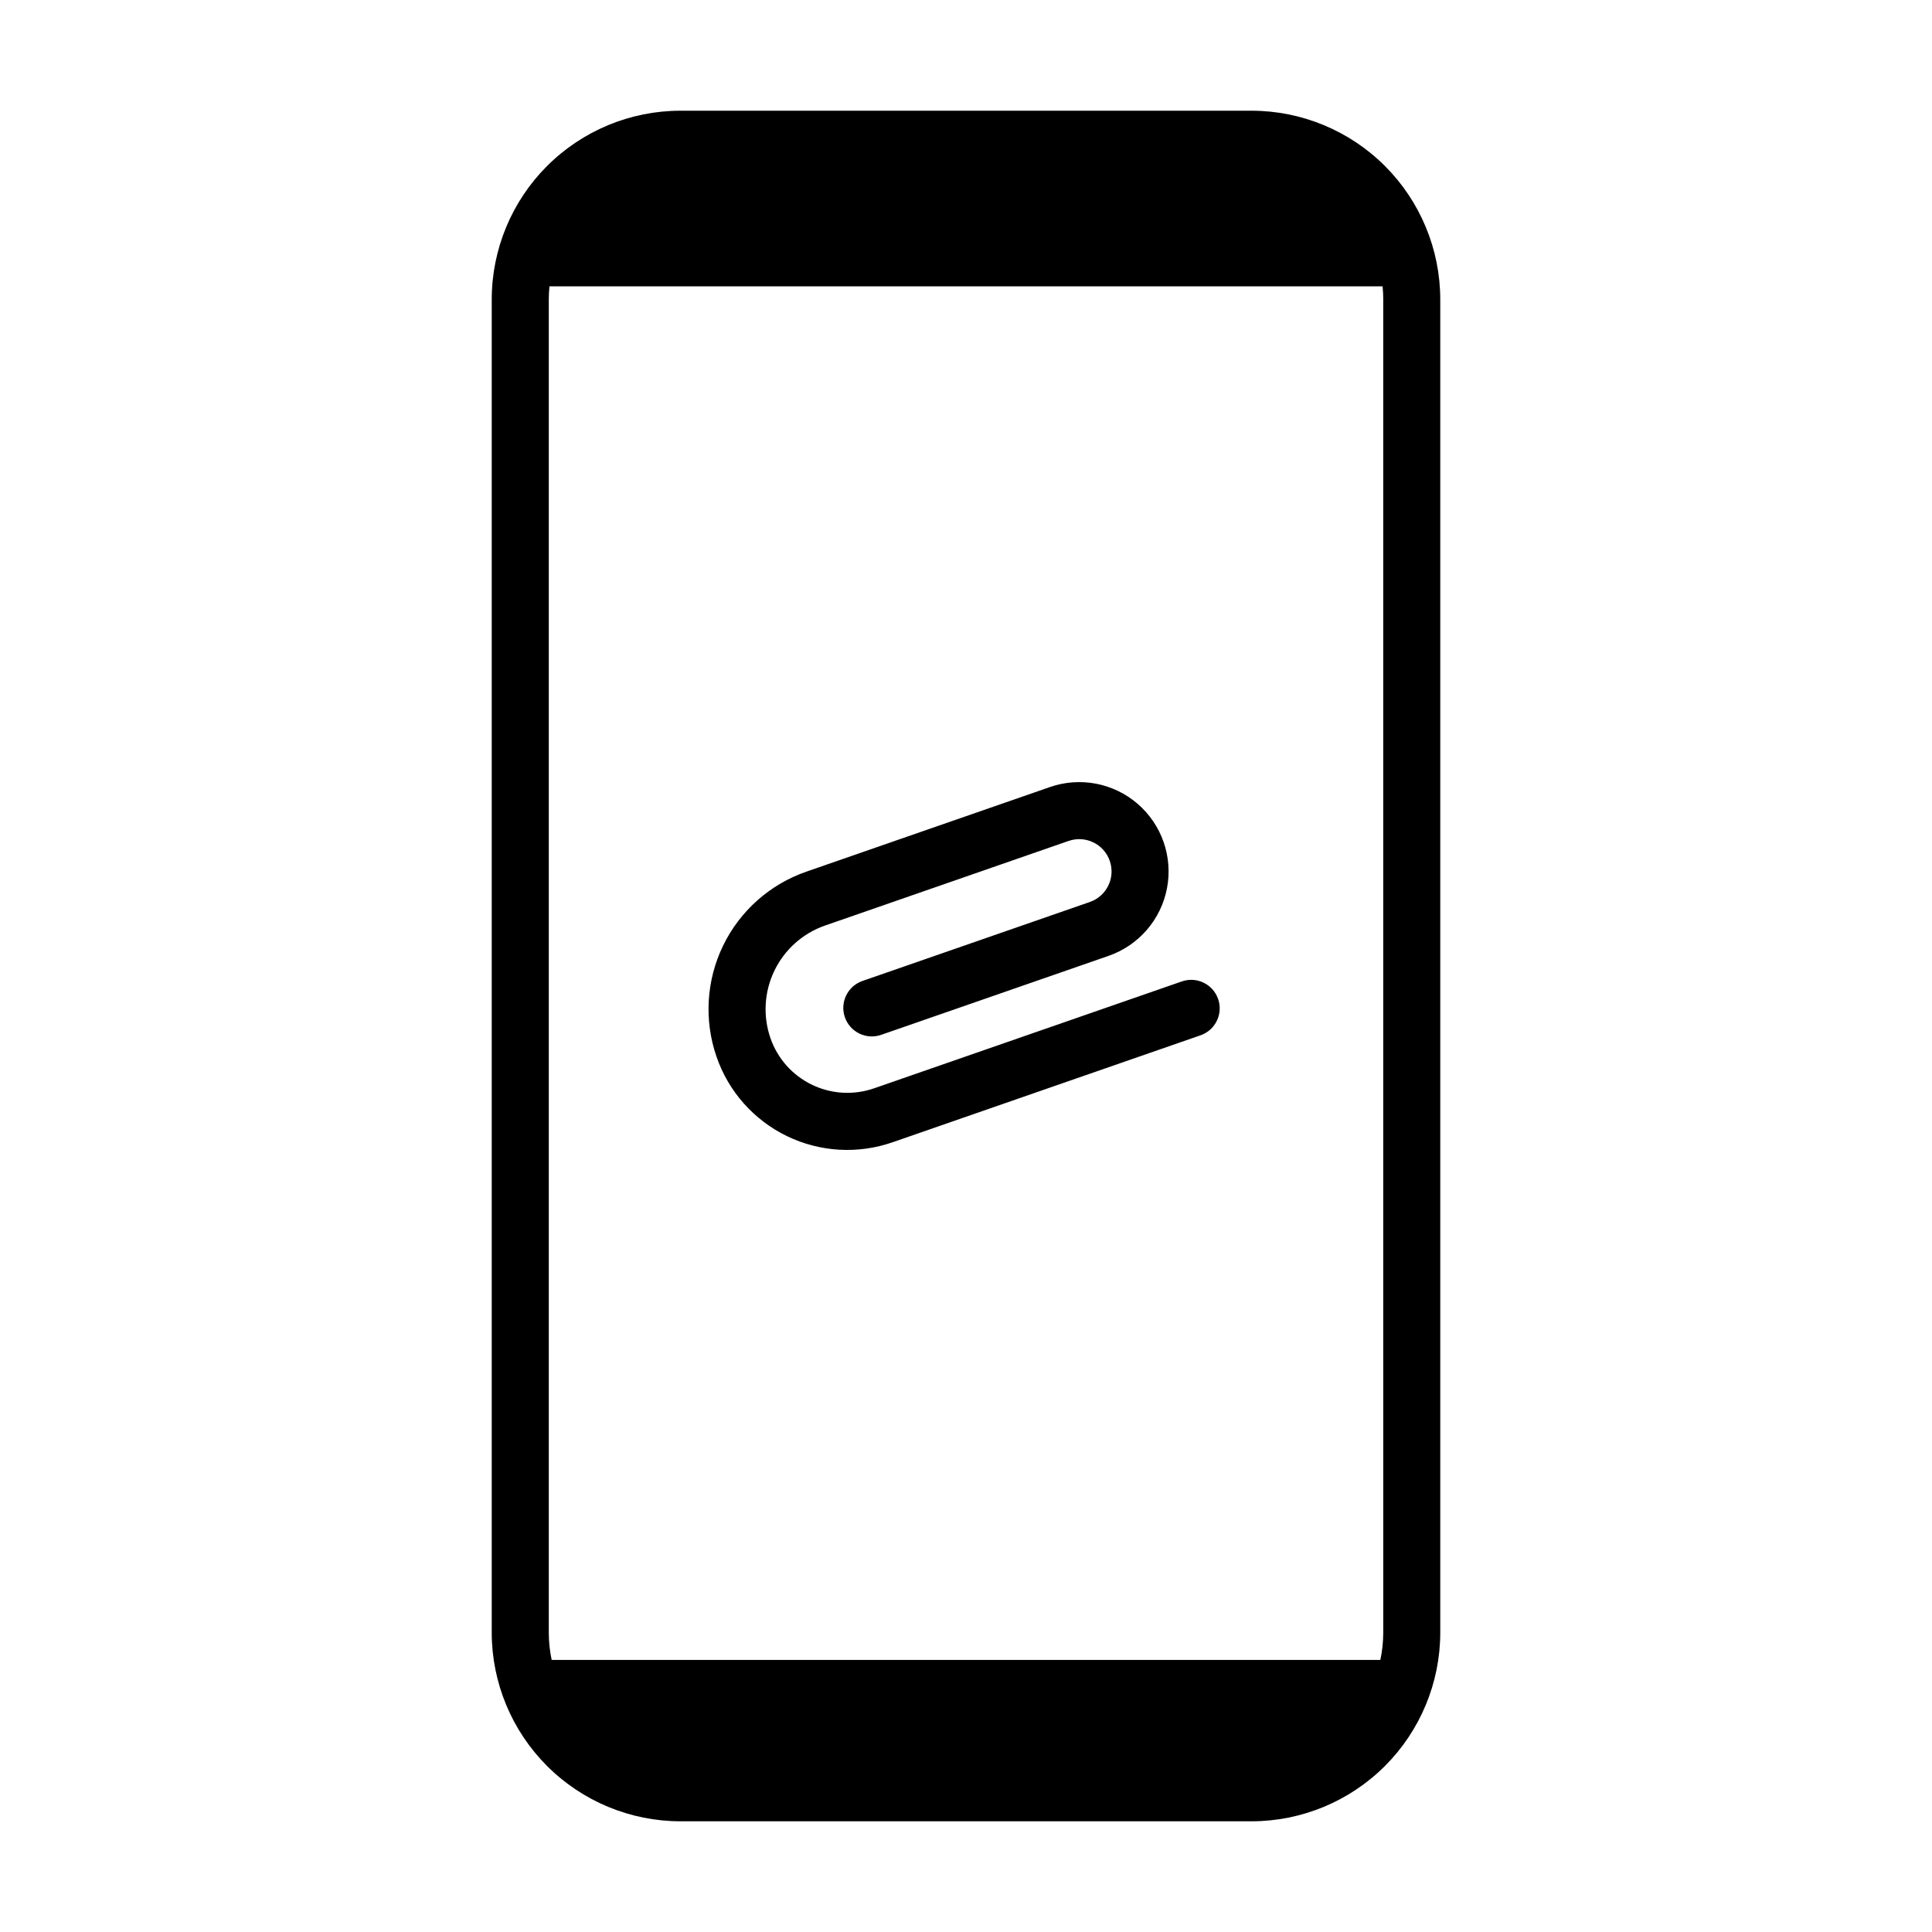 <?xml version="1.0" encoding="UTF-8"?>
<!-- Uploaded to: SVG Repo, www.svgrepo.com, Generator: SVG Repo Mixer Tools -->
<svg fill="#000000" width="800px" height="800px" version="1.1" viewBox="144 144 512 512" xmlns="http://www.w3.org/2000/svg">
 <g>
  <path d="m475.69 173.34h-151.38c-13.254 0.012-25.961 5.285-35.336 14.656-9.371 9.371-14.645 22.078-14.66 35.336v353.34c0.016 13.254 5.289 25.961 14.66 35.332 9.375 9.371 22.082 14.645 35.336 14.66h151.38c13.254-0.016 25.961-5.289 35.336-14.66 9.371-9.371 14.645-22.078 14.66-35.332v-353.34c-0.016-13.258-5.289-25.965-14.66-35.336-9.375-9.371-22.082-14.645-35.336-14.656zm34.879 49.992 0.004 353.34c-0.004 2.426-0.258 4.848-0.766 7.223h-219.61c-0.504-2.375-0.762-4.797-0.762-7.223v-353.34c0-1.164 0.062-2.309 0.176-3.445h220.79c0.109 1.133 0.176 2.281 0.176 3.445z"/>
  <path d="m333.9 424.08c3.176 9.203 9.887 16.758 18.648 21.004 8.758 4.242 18.848 4.824 28.039 1.613l81.566-28.332c3.945-1.371 6.031-5.676 4.66-9.621-1.367-3.941-5.676-6.027-9.617-4.656l-81.57 28.332c-5.402 1.875-11.332 1.531-16.477-0.965-5.148-2.492-9.098-6.93-10.973-12.332-2.031-5.875-1.652-12.316 1.059-17.91 2.707-5.59 7.527-9.883 13.395-11.93l64.566-22.43 0.004 0.004c4.465-1.551 9.348 0.812 10.898 5.281 1.551 4.469-0.812 9.348-5.281 10.898l-60.258 20.93c-3.941 1.371-6.027 5.676-4.66 9.621 1.371 3.941 5.676 6.027 9.617 4.66l60.258-20.93c7.992-2.777 13.898-9.605 15.488-17.914 1.594-8.309-1.367-16.836-7.766-22.367-6.402-5.535-15.266-7.234-23.258-4.457l-64.566 22.426c-9.66 3.356-17.594 10.41-22.051 19.613-4.457 9.207-5.078 19.801-1.723 29.461z"/>
 </g>
</svg>